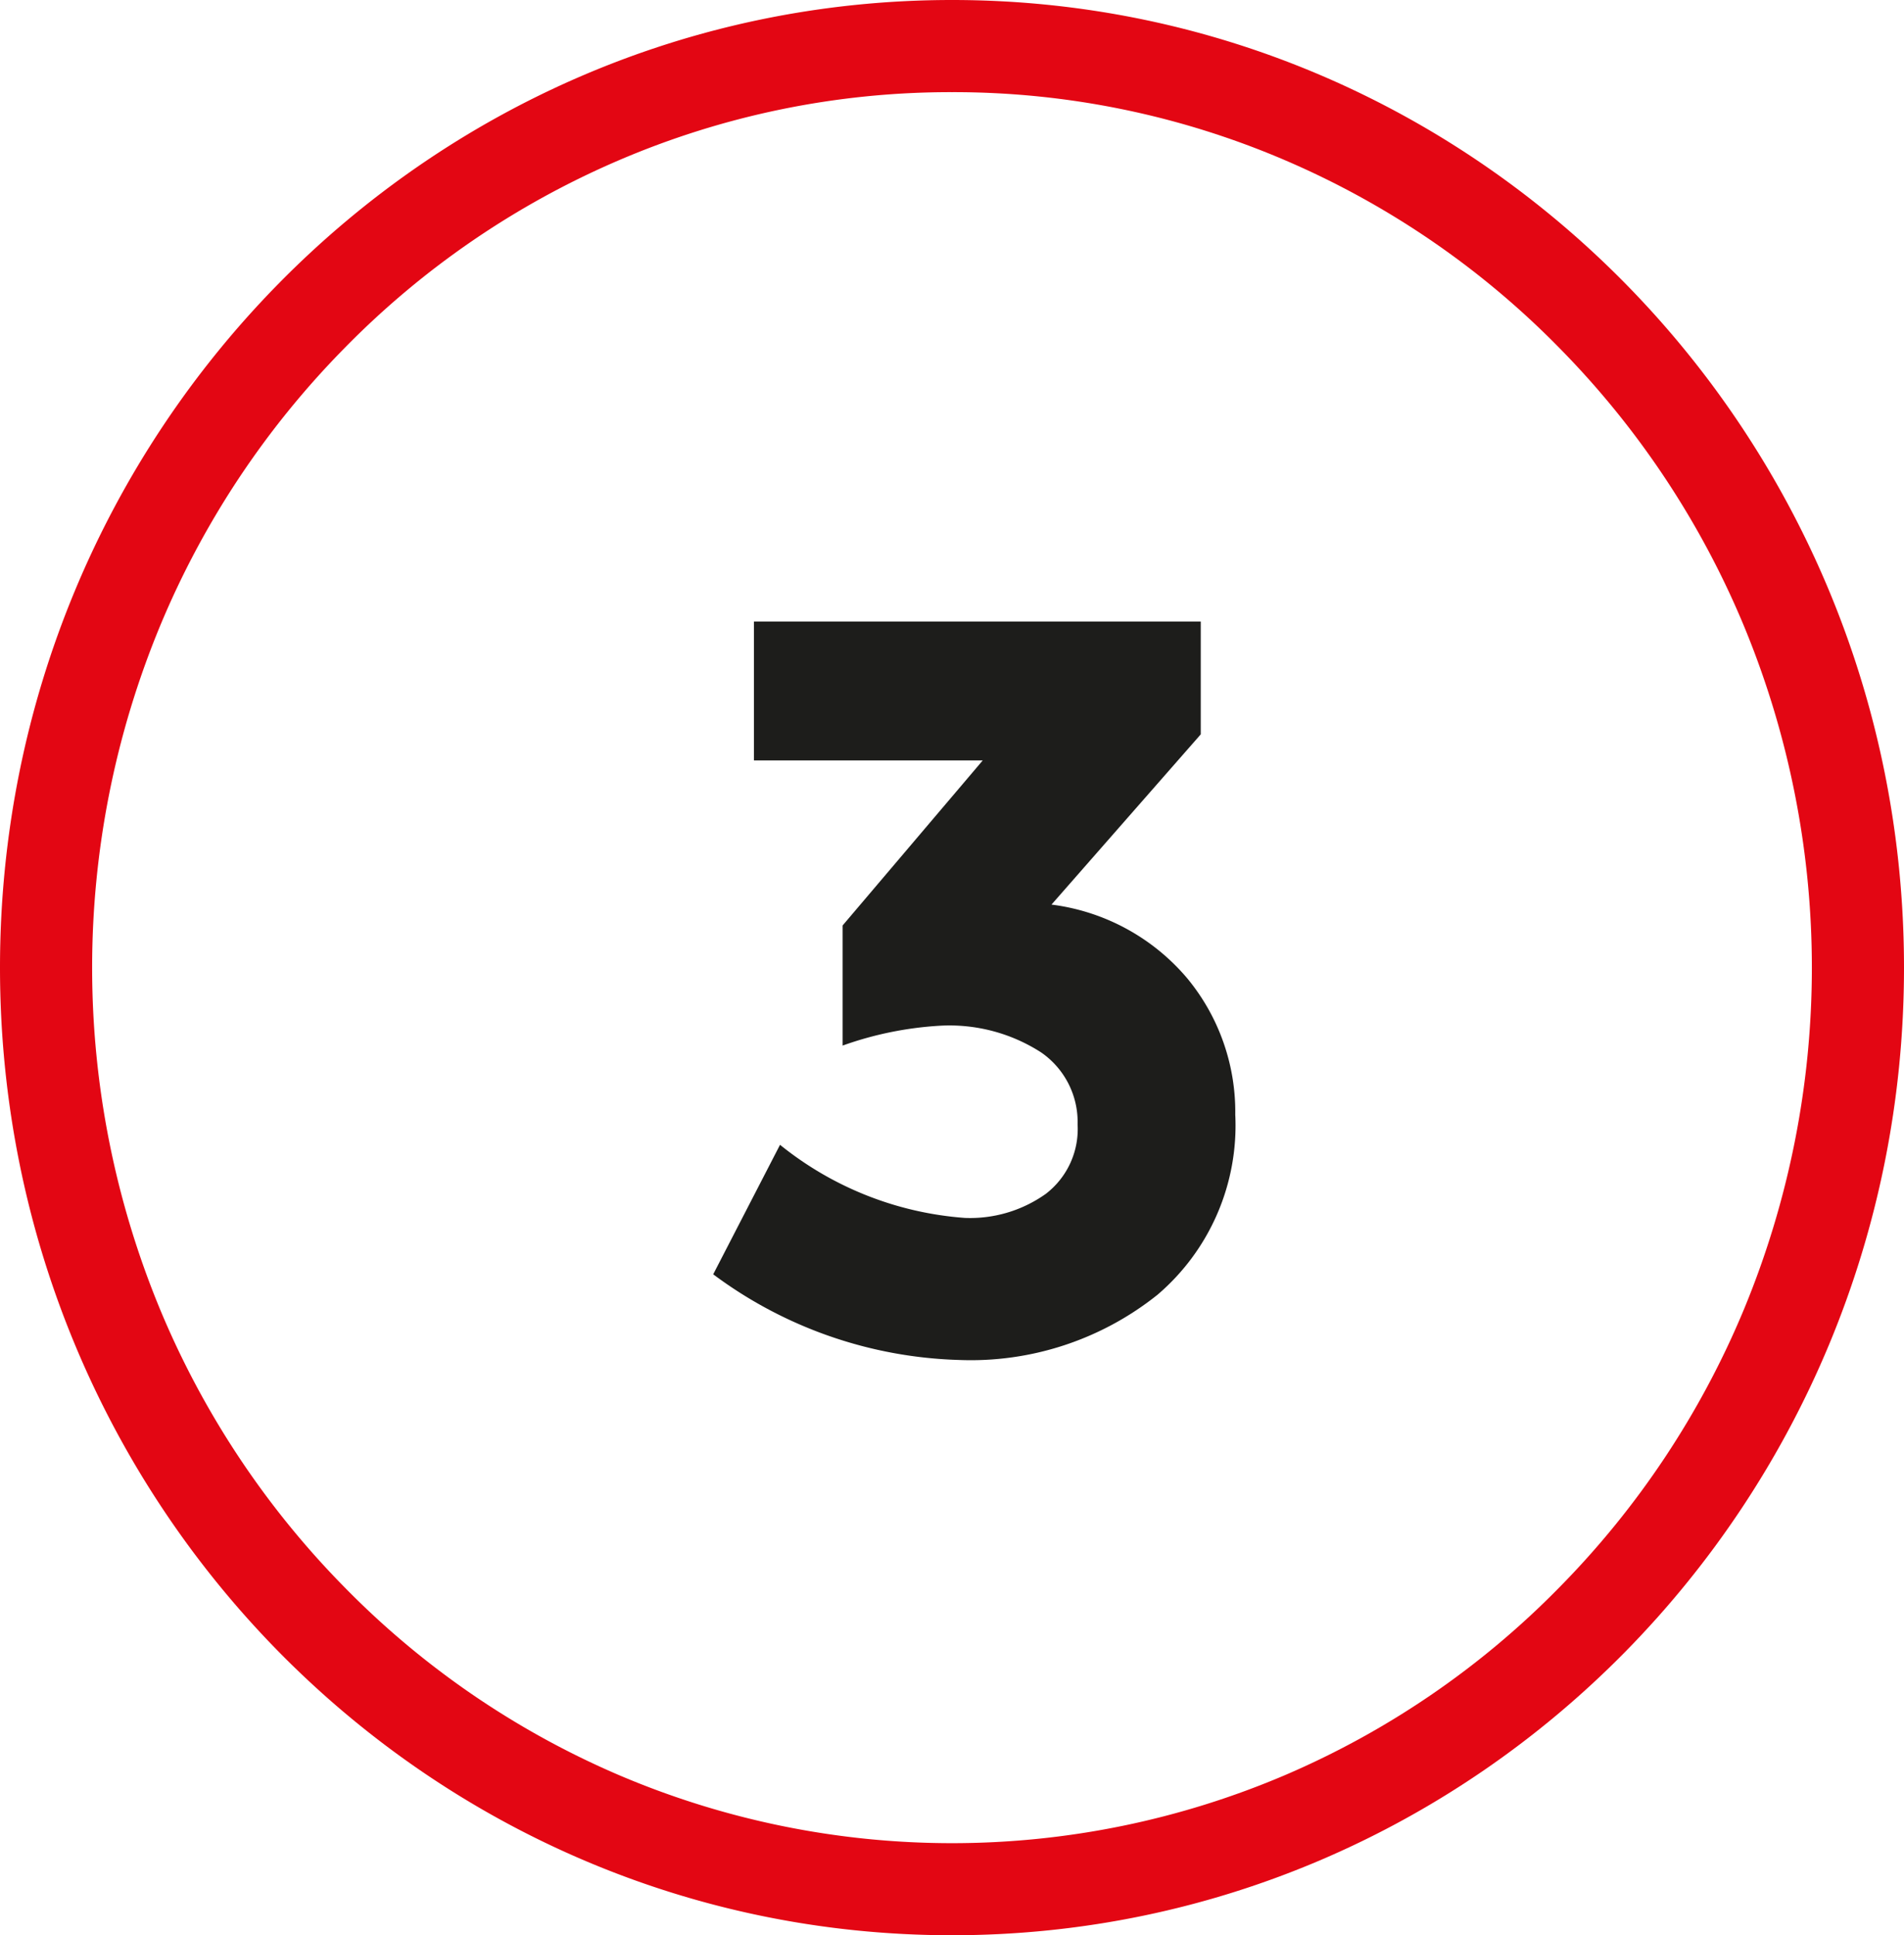 <svg xmlns="http://www.w3.org/2000/svg" width="62" height="63" viewBox="0 0 62 63"><g transform="translate(-915 -3715)"><path d="M31,3A27.4,27.4,0,0,0,20.118,5.232a27.888,27.888,0,0,0-8.9,6.1,28.441,28.441,0,0,0-6.012,9.061,29.074,29.074,0,0,0,0,22.217,28.441,28.441,0,0,0,6.012,9.061,27.888,27.888,0,0,0,8.9,6.1,27.647,27.647,0,0,0,21.764,0,27.888,27.888,0,0,0,8.9-6.1,28.441,28.441,0,0,0,6.012-9.061,29.074,29.074,0,0,0,0-22.217,28.441,28.441,0,0,0-6.012-9.061,27.888,27.888,0,0,0-8.9-6.1A27.4,27.4,0,0,0,31,3m0-3C48.121,0,62,14.1,62,31.5S48.121,63,31,63,0,48.9,0,31.5,13.879,0,31,0Z" transform="translate(915 3715)" fill="#e30613"/><path d="M2.55-19.244v-4.522H17.1v3.672L12.24-14.552a6.925,6.925,0,0,1,4.42,2.4,6.824,6.824,0,0,1,1.564,4.437,7.243,7.243,0,0,1-2.533,5.865A9.734,9.734,0,0,1,9.214.272a14.056,14.056,0,0,1-7.99-2.788L3.4-6.732a10.834,10.834,0,0,0,6.018,2.38,4.255,4.255,0,0,0,2.635-.782A2.659,2.659,0,0,0,13.09-7.395,2.753,2.753,0,0,0,11.9-9.741a5.509,5.509,0,0,0-3.3-.867,11.359,11.359,0,0,0-3.162.646v-3.91L10-19.244Z" transform="translate(937 3759)" fill="#1d1d1b"/></g></svg>